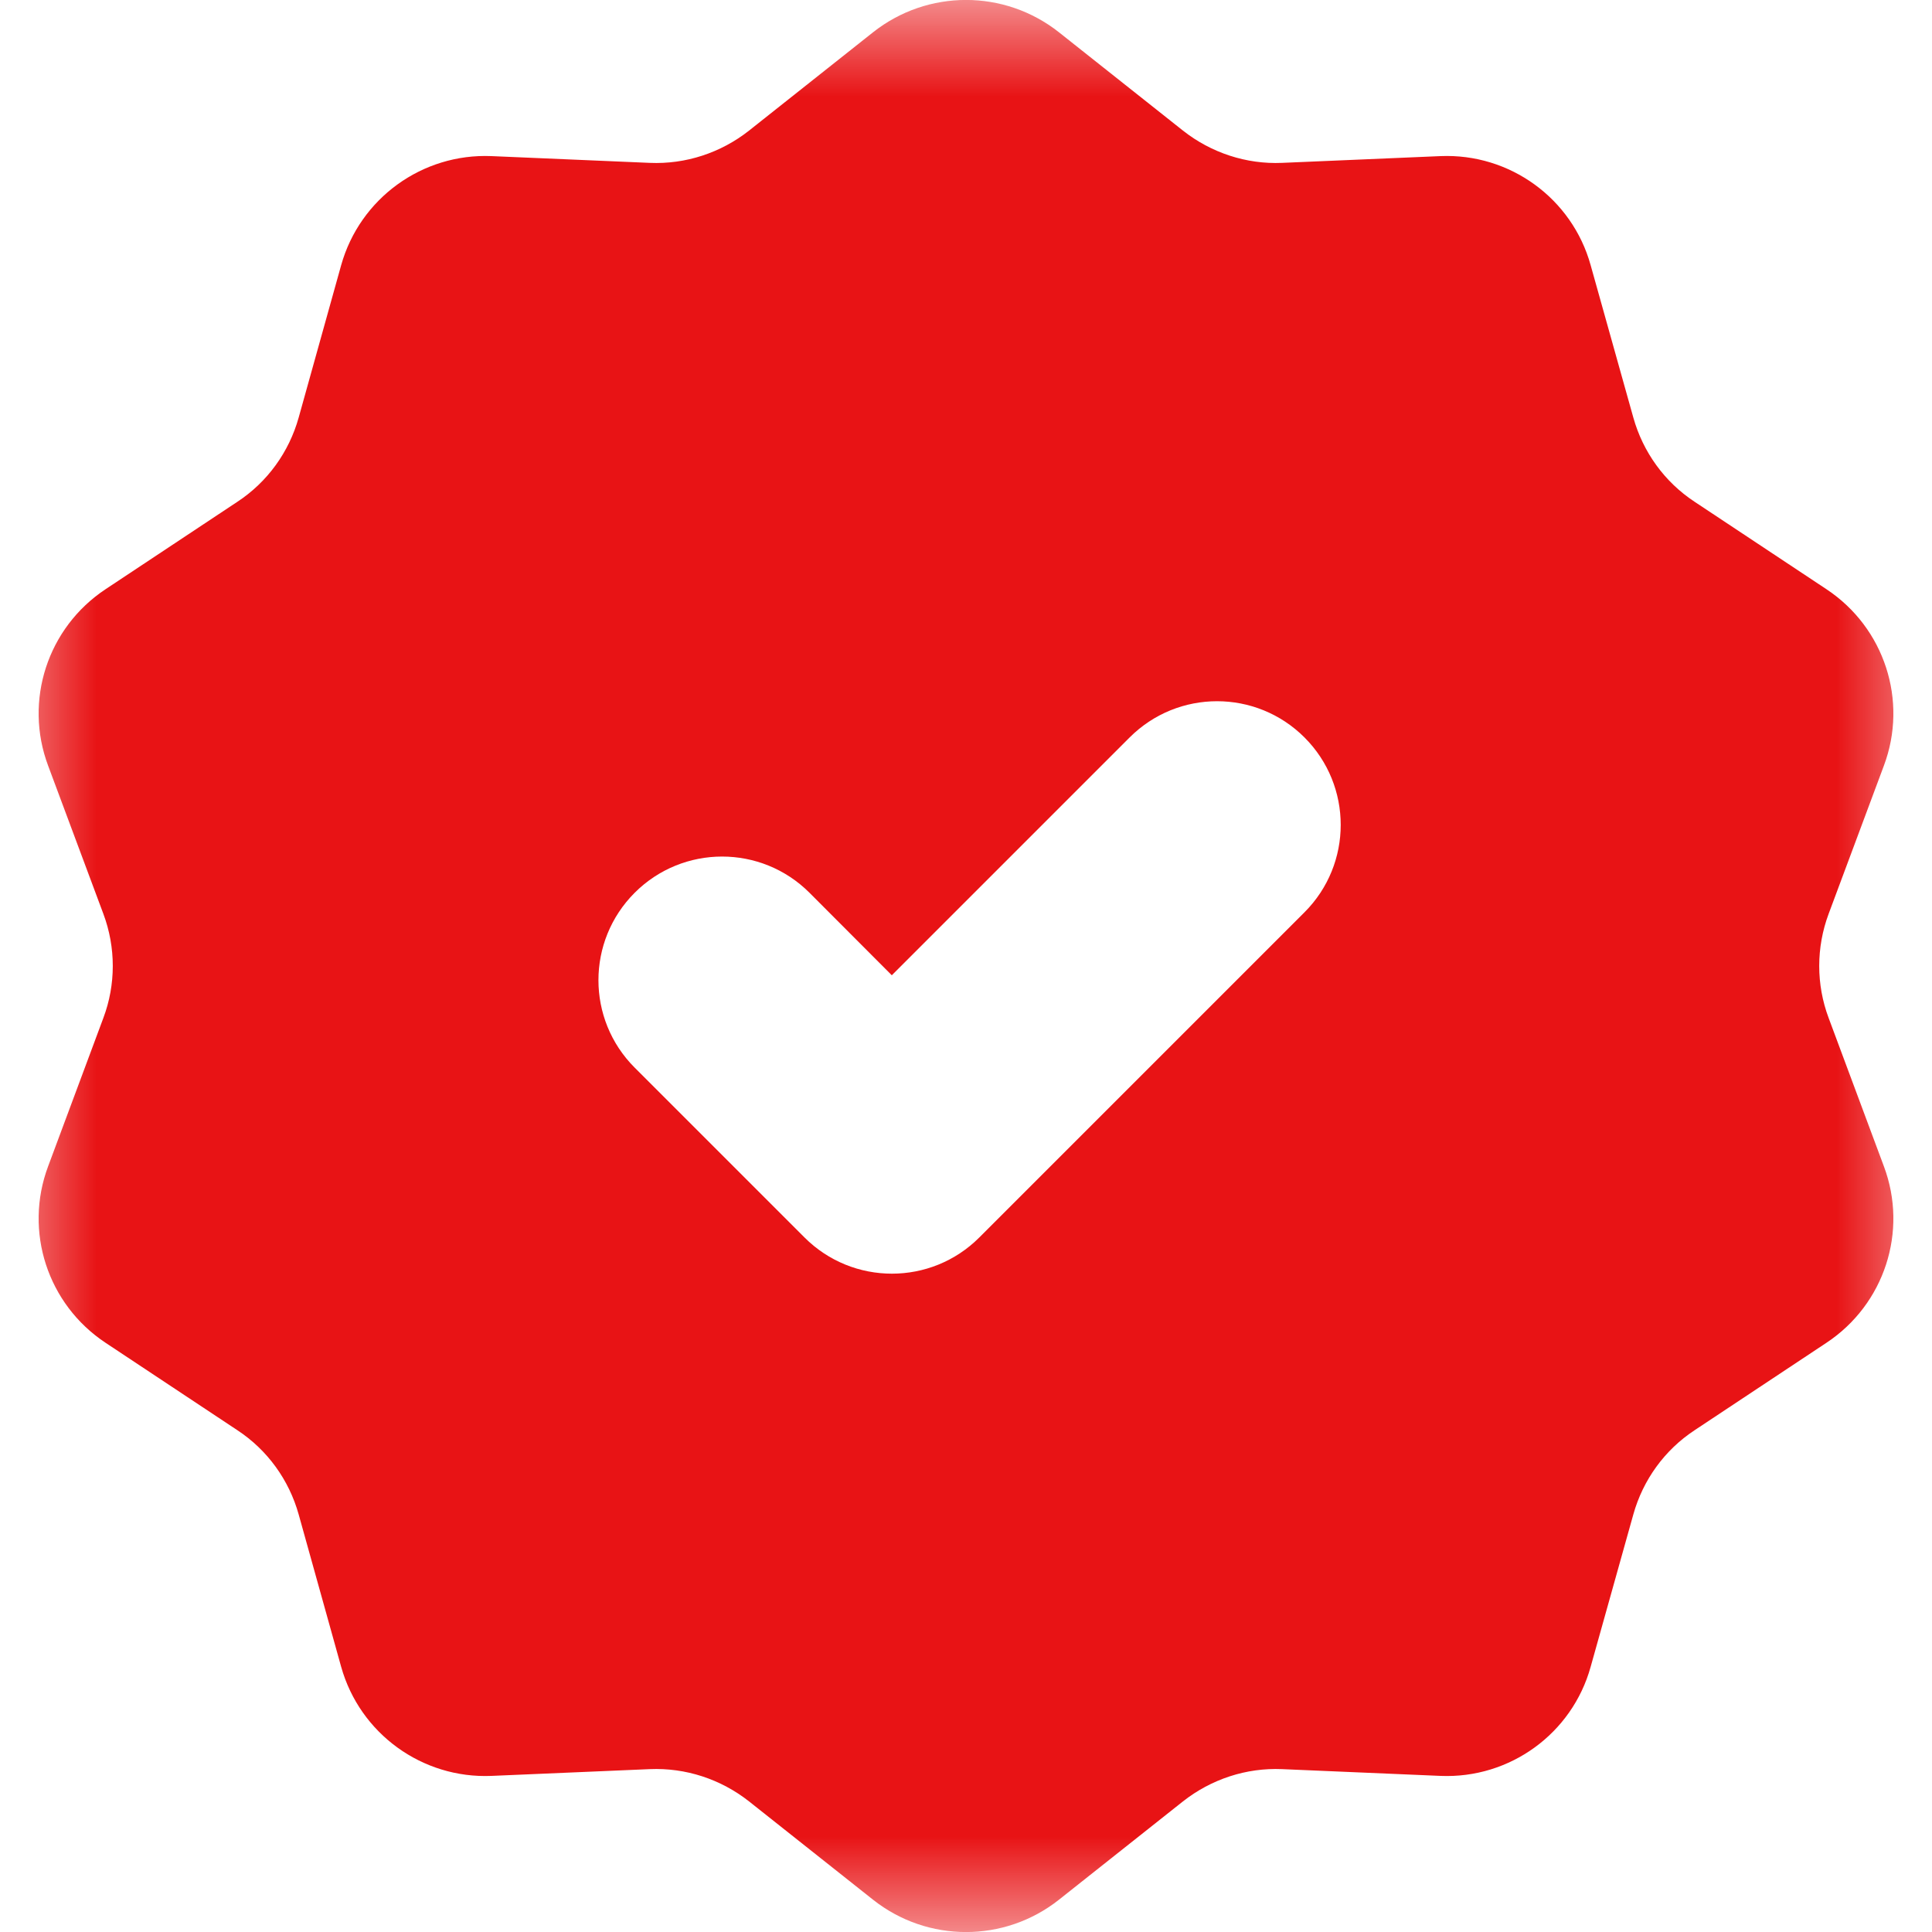 <?xml version="1.0" encoding="UTF-8"?> <svg xmlns="http://www.w3.org/2000/svg" width="10" height="10" viewBox="0 0 10 10" fill="none"><g clip-path="url(#clip0_15_96)"><mask id="mask0_15_96" style="mask-type:luminance" maskUnits="userSpaceOnUse" x="0" y="0" width="10" height="10"><path d="M0 0H10V10H0V0Z" fill="white"></path></mask><g mask="url(#mask0_15_96)"><path fill-rule="evenodd" clip-rule="evenodd" d="M5.481 0.167C5.199 -0.056 4.801 -0.056 4.519 0.167L3.877 0.676C3.731 0.791 3.549 0.851 3.363 0.843L2.544 0.808C2.185 0.793 1.863 1.027 1.766 1.372L1.546 2.161C1.496 2.34 1.384 2.495 1.229 2.597L0.546 3.05C0.246 3.249 0.123 3.627 0.249 3.963L0.535 4.73C0.6 4.904 0.6 5.096 0.535 5.269L0.249 6.037C0.123 6.373 0.246 6.751 0.546 6.95L1.229 7.403C1.384 7.505 1.496 7.66 1.546 7.839L1.766 8.628C1.863 8.973 2.185 9.207 2.544 9.192L3.363 9.157C3.549 9.149 3.731 9.209 3.877 9.324L4.519 9.833C4.801 10.056 5.199 10.056 5.481 9.833L6.123 9.324C6.269 9.209 6.451 9.149 6.636 9.157L7.456 9.192C7.815 9.207 8.137 8.973 8.233 8.628L8.454 7.839C8.504 7.66 8.616 7.505 8.771 7.403L9.454 6.95C9.754 6.751 9.877 6.373 9.751 6.037L9.465 5.269C9.4 5.096 9.4 4.904 9.465 4.73L9.751 3.963C9.877 3.627 9.754 3.249 9.454 3.05L8.771 2.597C8.616 2.495 8.504 2.34 8.454 2.161L8.233 1.372C8.137 1.027 7.815 0.793 7.456 0.808L6.636 0.843C6.451 0.851 6.269 0.791 6.123 0.676L5.481 0.167ZM4.19 4.621C3.94 4.371 3.535 4.371 3.285 4.621C3.035 4.871 3.035 5.276 3.285 5.526L4.164 6.405C4.414 6.655 4.819 6.655 5.069 6.405L6.752 4.722C7.002 4.472 7.002 4.067 6.752 3.817C6.502 3.567 6.097 3.567 5.847 3.817L4.616 5.048L4.19 4.621Z" fill="#E81315"></path></g></g><defs><clipPath id="clip0_15_96"><rect width="10" height="10" fill="white"></rect></clipPath></defs></svg> 